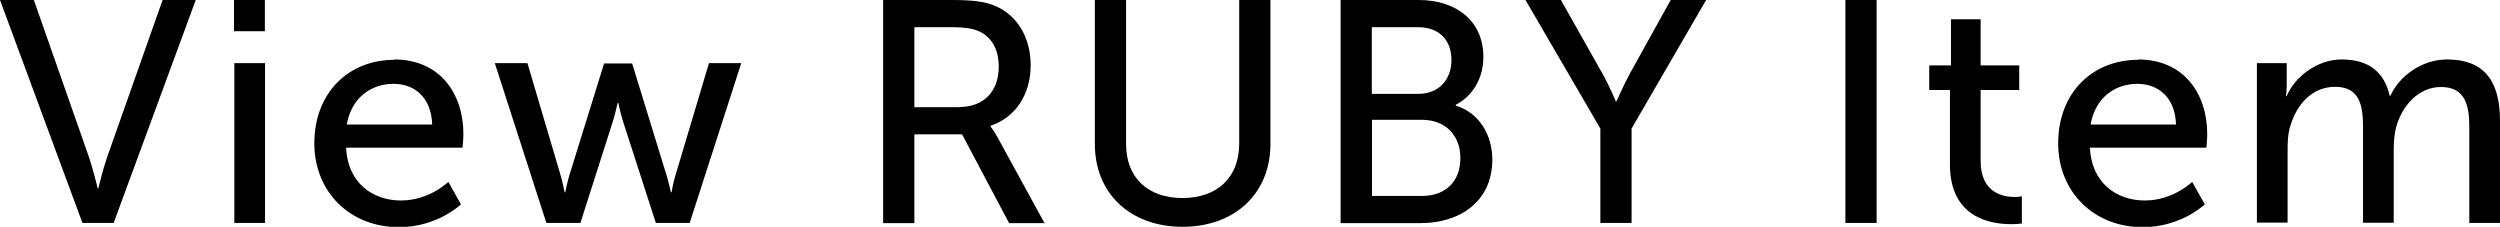 <?xml version="1.0" encoding="UTF-8"?><svg id="_レイヤー_2" xmlns="http://www.w3.org/2000/svg" viewBox="0 0 142.53 12.93"><defs><style>.cls-1{stroke-width:0px;}</style></defs><g id="Design"><path class="cls-1" d="m0,0h1.93l3.15,8.98c.23.68.49,1.75.49,1.75h.04s.25-1.06.49-1.75L9.27,0h1.89l-4.68,12.71h-1.78L0,0Z"/><path class="cls-1" d="m13.34,0h1.76v1.78h-1.76V0Zm.02,3.6h1.75v9.11h-1.75V3.6Z"/><path class="cls-1" d="m22.48,3.39c2.57,0,3.94,1.91,3.94,4.27,0,.23-.05.76-.05.76h-6.64c.09,2,1.51,3.01,3.13,3.01s2.7-1.06,2.7-1.06l.72,1.28s-1.35,1.3-3.53,1.3c-2.86,0-4.83-2.07-4.83-4.77,0-2.9,1.96-4.77,4.56-4.77Zm2.16,3.71c-.05-1.57-1.03-2.32-2.2-2.32-1.33,0-2.41.83-2.67,2.32h4.86Z"/><path class="cls-1" d="m28.21,3.6h1.86l1.89,6.39c.14.47.22.97.23.97h.04s.09-.5.23-.97l1.98-6.37h1.6l1.96,6.37c.14.47.25.97.25.97h.04s.07-.5.22-.97l1.91-6.39h1.84l-2.94,9.11h-1.93l-1.89-5.85c-.14-.47-.25-.99-.25-.99h-.04s-.11.52-.25.99l-1.87,5.85h-1.94l-2.94-9.11Z"/><path class="cls-1" d="m50.35,0h3.89c1.33,0,1.89.11,2.38.29,1.3.49,2.14,1.76,2.14,3.44s-.9,2.99-2.29,3.44v.04s.14.16.38.58l2.7,4.93h-2.02l-2.68-5.06h-2.72v5.06h-1.78V0Zm4.34,6.1c1.39,0,2.25-.88,2.25-2.3,0-.94-.36-1.6-1.01-1.96-.34-.18-.76-.29-1.75-.29h-2.05v4.56h2.56Z"/><path class="cls-1" d="m62.42,0h1.78v8.21c0,1.94,1.26,3.08,3.21,3.08s3.24-1.13,3.24-3.11V0h1.78v8.21c0,2.83-2.04,4.72-5.01,4.72s-5-1.89-5-4.72V0Z"/><path class="cls-1" d="m76.43,0h4.45c2.14,0,3.69,1.19,3.69,3.24,0,1.24-.61,2.23-1.58,2.74v.04c1.33.4,2.09,1.66,2.09,3.08,0,2.39-1.85,3.62-4.09,3.62h-4.56V0Zm4.45,5.35c1.15,0,1.87-.81,1.87-1.93s-.68-1.87-1.91-1.87h-2.63v3.8h2.67Zm.2,5.82c1.37,0,2.18-.86,2.18-2.16s-.86-2.18-2.2-2.18h-2.84v4.34h2.86Z"/><path class="cls-1" d="m91.24,7.33l-4.27-7.33h2.02l2.36,4.18c.4.7.77,1.6.77,1.6h.04s.38-.88.77-1.6l2.32-4.18h2.02l-4.25,7.33v5.38h-1.78v-5.38Z"/><path class="cls-1" d="m105.21,0h1.78v12.71h-1.78V0Z"/><path class="cls-1" d="m111.18,5.13h-1.19v-1.4h1.24V1.1h1.69v2.63h2.2v1.4h-2.2v4.05c0,1.82,1.28,2.05,1.94,2.05.25,0,.41-.04.41-.04v1.55s-.25.04-.61.04c-1.17,0-3.49-.36-3.49-3.4v-4.25Z"/><path class="cls-1" d="m121.9,3.39c2.57,0,3.94,1.91,3.94,4.27,0,.23-.05.76-.05.76h-6.64c.09,2,1.51,3.01,3.13,3.01s2.7-1.06,2.7-1.06l.72,1.28s-1.35,1.3-3.53,1.3c-2.86,0-4.83-2.07-4.83-4.77,0-2.9,1.96-4.77,4.56-4.77Zm2.16,3.71c-.05-1.57-1.03-2.32-2.2-2.32-1.33,0-2.41.83-2.67,2.32h4.86Z"/><path class="cls-1" d="m128.68,3.6h1.69v1.21c0,.36-.04.67-.04.67h.04c.43-1.06,1.71-2.09,3.13-2.09,1.53,0,2.43.7,2.74,2.07h.04c.5-1.1,1.76-2.07,3.24-2.07,2.05,0,3.01,1.17,3.01,3.49v5.83h-1.75v-5.46c0-1.28-.25-2.29-1.62-2.29-1.28,0-2.23,1.08-2.56,2.32-.09.38-.13.79-.13,1.26v4.16h-1.75v-5.46c0-1.19-.18-2.29-1.58-2.29s-2.27,1.1-2.61,2.39c-.09.36-.11.77-.11,1.19v4.16h-1.75V3.6Z"/></g></svg>